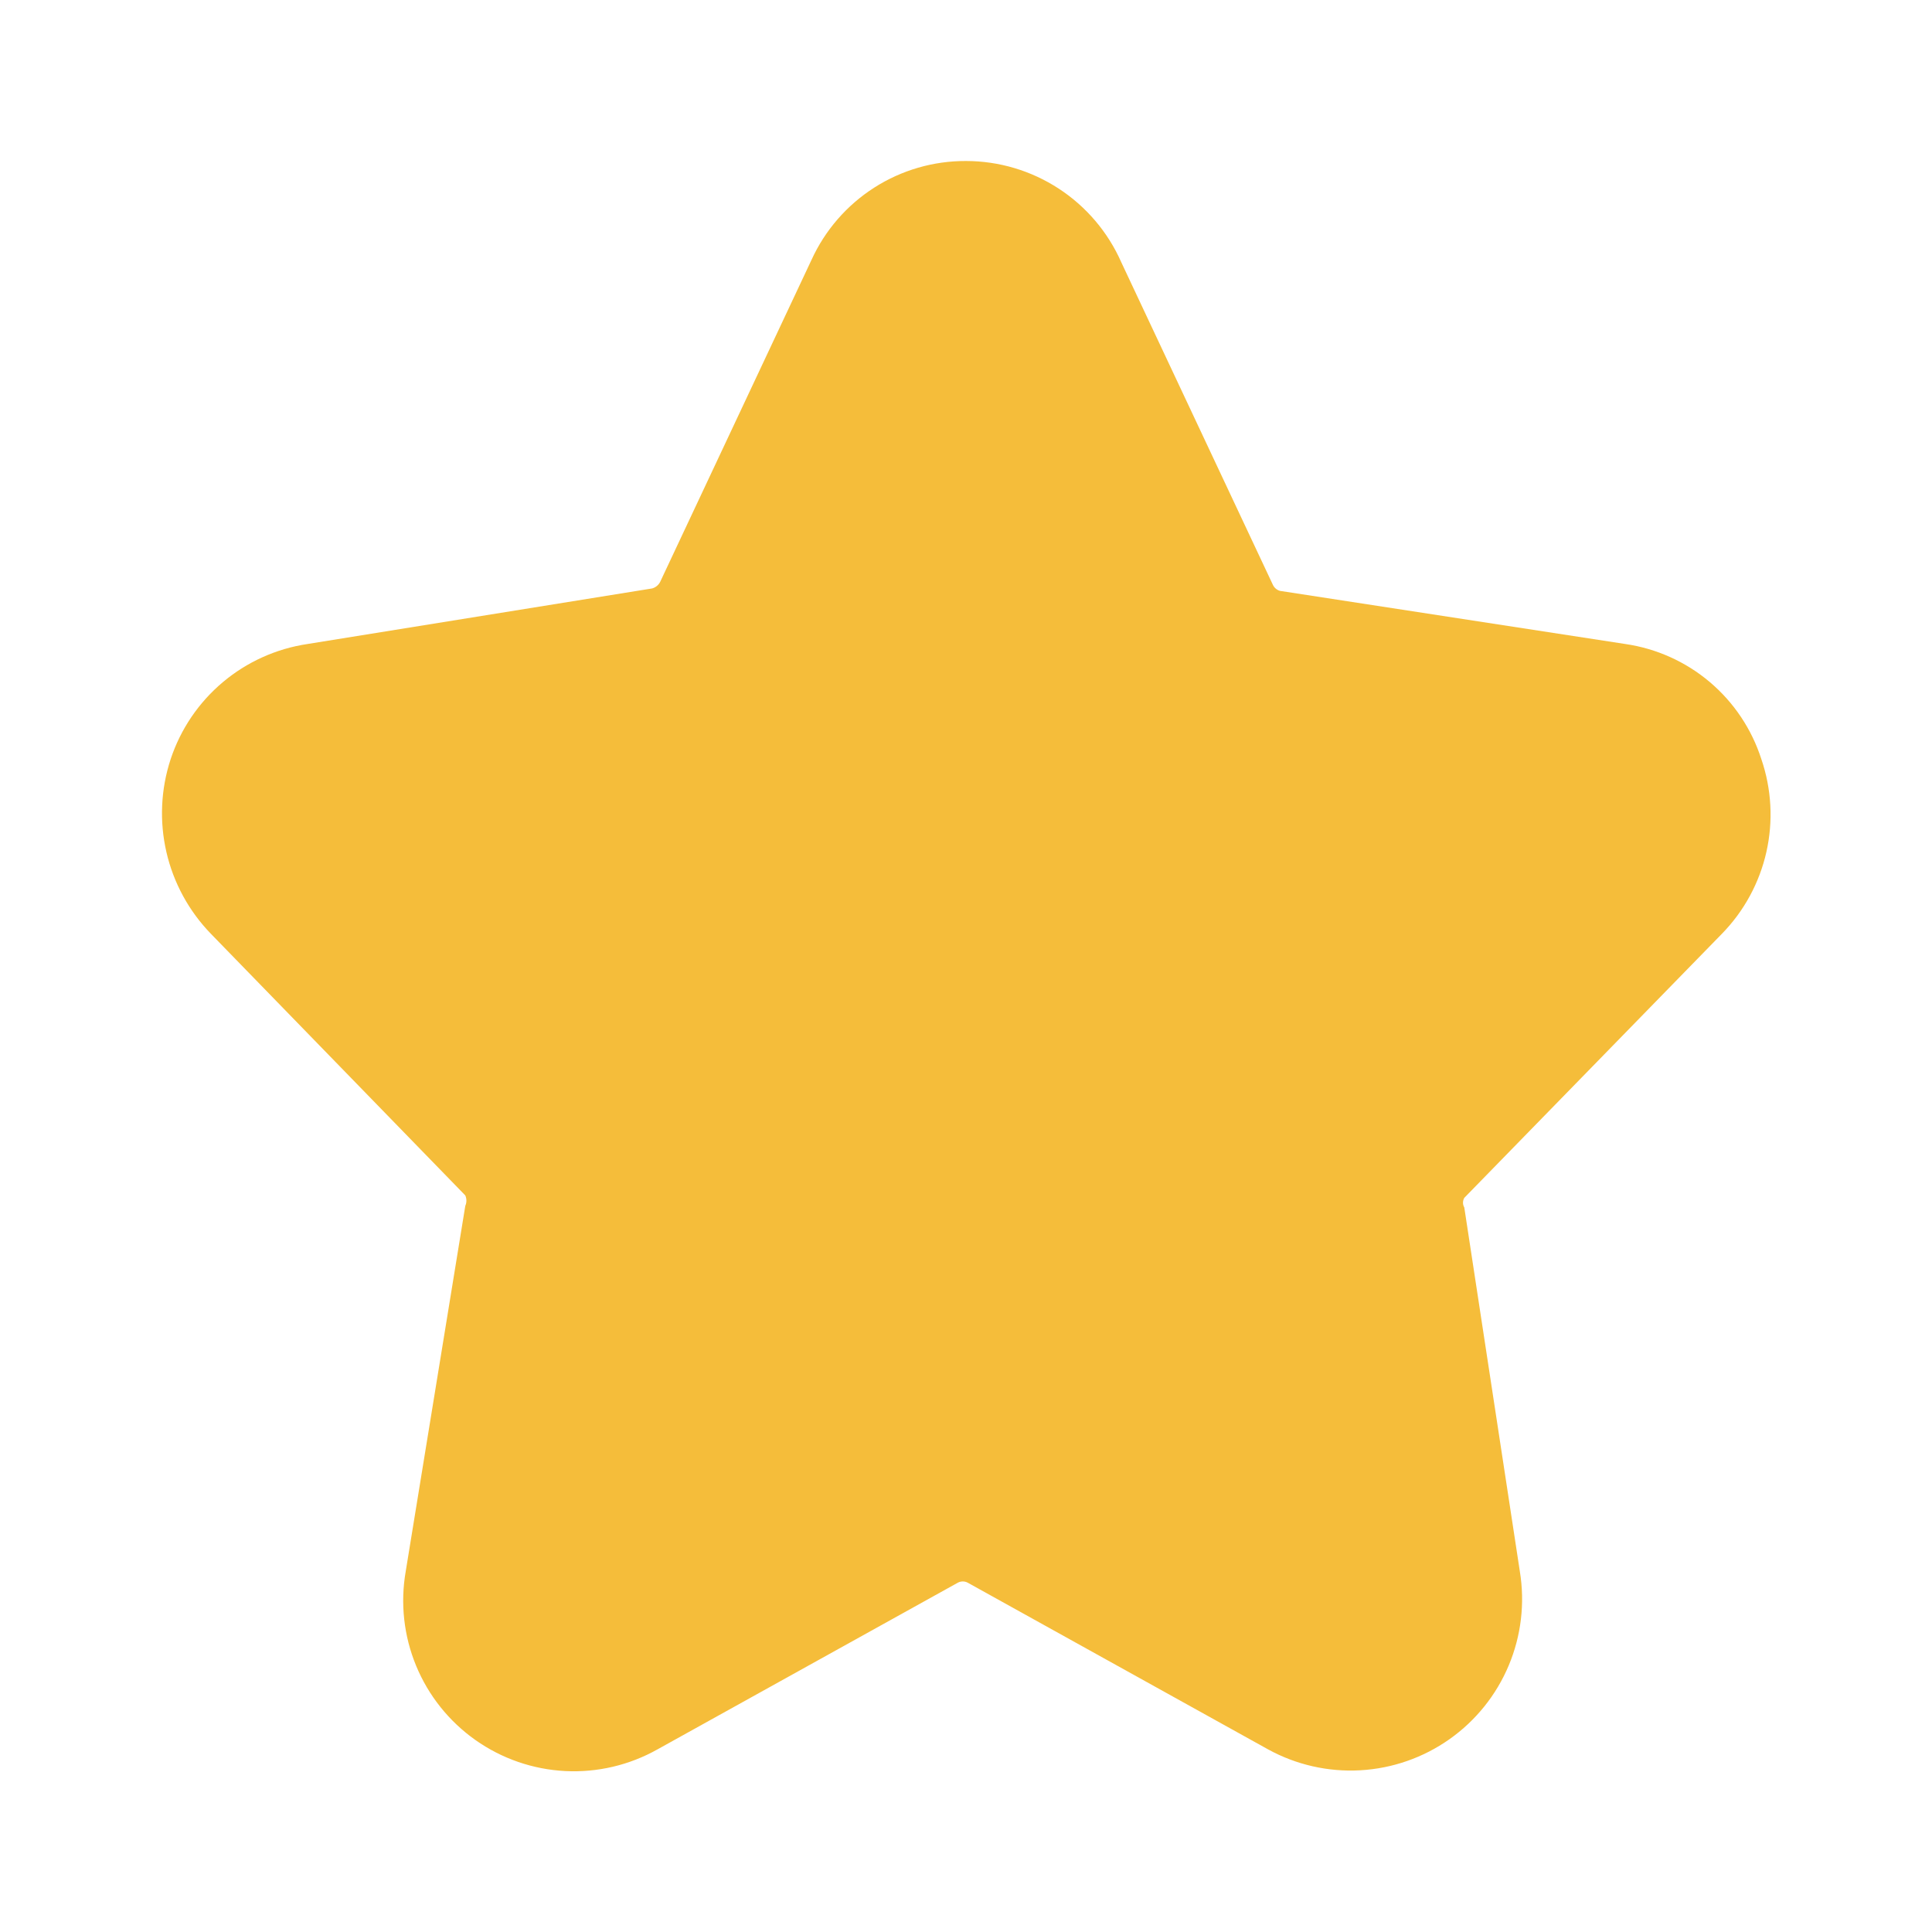 <?xml version="1.0" encoding="UTF-8"?> <svg xmlns="http://www.w3.org/2000/svg" width="512" height="512" viewBox="0 0 512 512" fill="none"> <path d="M456.32 247.467C462.18 241.476 466.261 233.976 468.107 225.801C469.952 217.627 469.491 209.101 466.773 201.173C464.223 193.223 459.492 186.148 453.118 180.754C446.744 175.361 438.983 171.866 430.72 170.667L339.2 156.587C338.773 156.463 338.379 156.246 338.047 155.95C337.715 155.655 337.453 155.289 337.28 154.88L297.173 69.547C293.656 61.556 287.892 54.761 280.581 49.988C273.271 45.215 264.73 42.672 256 42.667C247.371 42.631 238.915 45.088 231.648 49.743C224.382 54.398 218.615 61.053 215.04 68.907L174.933 154.24C174.714 154.656 174.412 155.022 174.045 155.316C173.678 155.61 173.254 155.824 172.8 155.947L81.493 170.667C73.218 171.899 65.447 175.404 59.044 180.789C52.642 186.175 47.858 193.231 45.227 201.173C42.609 209.128 42.219 217.648 44.099 225.809C45.98 233.969 50.059 241.459 55.893 247.467L123.307 316.8C123.501 317.237 123.601 317.709 123.601 318.187C123.601 318.664 123.501 319.137 123.307 319.573L107.52 416.427C106.052 424.861 107.009 433.54 110.279 441.452C113.549 449.365 118.997 456.186 125.991 461.125C132.985 466.063 141.237 468.914 149.787 469.348C158.338 469.781 166.836 467.779 174.293 463.573L253.867 419.413C254.262 419.208 254.701 419.1 255.147 419.1C255.592 419.1 256.031 419.208 256.427 419.413L336 463.573C343.467 467.688 351.942 469.62 360.455 469.146C368.968 468.673 377.176 465.814 384.141 460.896C391.106 455.978 396.547 449.2 399.842 441.336C403.136 433.473 404.152 424.841 402.773 416.427L388.053 320C387.829 319.611 387.71 319.169 387.71 318.72C387.71 318.271 387.829 317.829 388.053 317.44L456.32 247.467Z" fill="#F5BD3A"></path> </svg> 